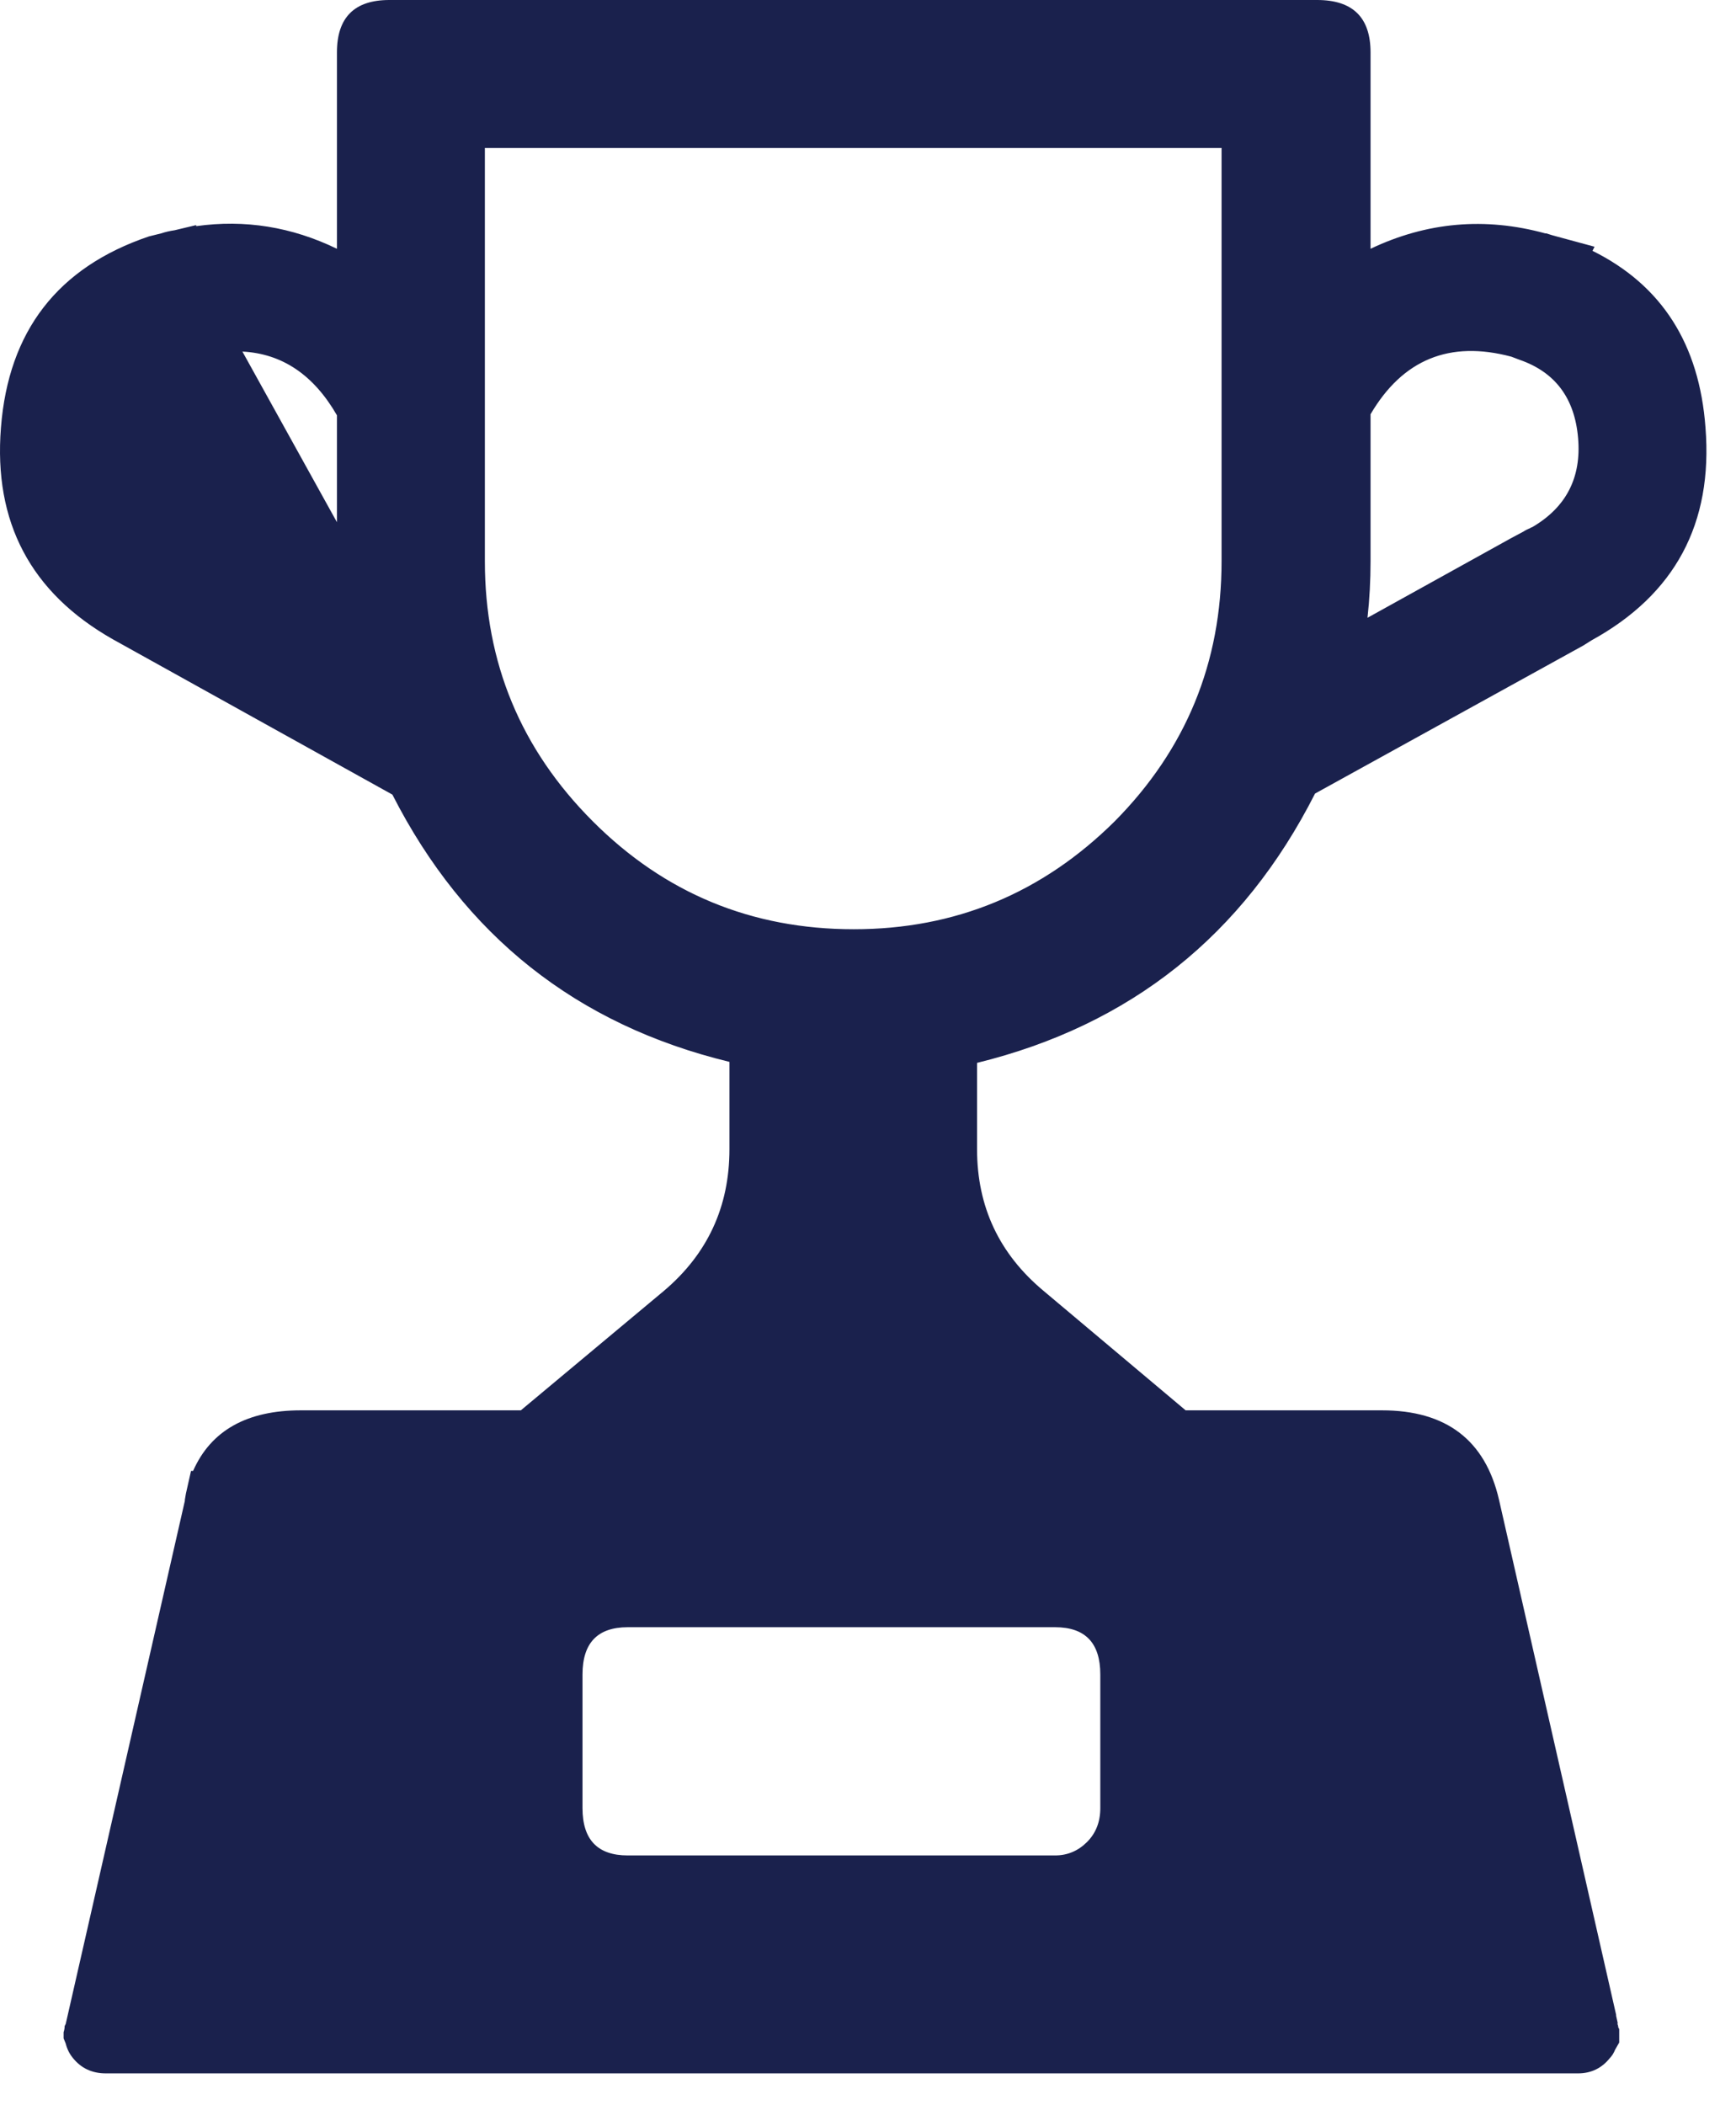 <svg width="33" height="40" viewBox="0 0 33 40" fill="none" xmlns="http://www.w3.org/2000/svg">
<path d="M7.323 13.027L6.131 12.363L3.026 10.645C2.388 10.293 1.984 9.805 1.815 9.18C1.659 8.555 1.711 7.949 1.971 7.363C2.245 6.777 2.707 6.374 3.358 6.152H3.377L3.397 6.133H3.416C3.469 6.12 3.495 6.113 3.495 6.113L7.323 13.027ZM7.323 13.027L7.166 11.68C7.127 11.328 7.108 10.99 7.108 10.664V7.891V7.695L7.01 7.539C6.672 6.94 6.177 6.504 5.526 6.23C4.875 5.957 4.204 5.918 3.514 6.113H3.495L7.323 13.027ZM9.217 2.109H8.514V2.812V10.664C8.514 12.07 8.859 13.359 9.549 14.531C10.252 15.69 11.183 16.621 12.342 17.324C13.514 18.014 14.81 18.359 16.229 18.359C17.648 18.359 18.937 18.014 20.096 17.324C21.268 16.621 22.199 15.69 22.889 14.531C23.592 13.359 23.944 12.07 23.944 10.664V2.812V2.109H23.221H9.217ZM8.104 14.785L8.006 14.59L7.811 14.473L2.518 11.562C1.867 11.198 1.392 10.71 1.092 10.098C0.793 9.486 0.663 8.848 0.702 8.184C0.754 7.507 0.975 6.895 1.366 6.348C1.769 5.801 2.329 5.41 3.045 5.176C3.071 5.163 3.13 5.143 3.221 5.117H3.241C4.23 4.844 5.187 4.928 6.112 5.371L7.108 5.84V4.727V0.996C7.108 0.801 7.206 0.703 7.401 0.703H25.038C25.246 0.703 25.35 0.801 25.35 0.996V4.727V5.84L26.346 5.352C27.258 4.922 28.208 4.844 29.198 5.117H29.217C29.308 5.143 29.367 5.163 29.393 5.176C30.109 5.41 30.663 5.801 31.053 6.348C31.457 6.895 31.685 7.507 31.737 8.184C31.789 8.848 31.665 9.486 31.366 10.098C31.066 10.71 30.584 11.198 29.92 11.562L24.647 14.473L24.452 14.57L24.373 14.766C23.774 15.938 22.954 16.94 21.913 17.773C20.884 18.607 19.712 19.18 18.397 19.492L17.87 19.629V20.195V21.836C17.87 23.138 18.377 24.219 19.393 25.078L22.088 27.324L22.284 27.5H22.538H26.268C26.659 27.5 26.991 27.611 27.264 27.832C27.551 28.053 27.733 28.327 27.811 28.652L30.077 38.633C30.077 38.633 30.077 38.639 30.077 38.652C30.051 38.678 30.024 38.691 29.998 38.691H2.01C1.971 38.691 1.945 38.678 1.932 38.652C1.932 38.652 1.926 38.652 1.913 38.652C1.913 38.639 1.913 38.633 1.913 38.633L4.198 28.652C4.263 28.327 4.432 28.053 4.706 27.832C4.992 27.611 5.331 27.5 5.721 27.5H9.901H10.155L10.35 27.324L13.045 25.078C14.061 24.245 14.569 23.164 14.569 21.836V20.176V19.629L14.041 19.492C12.739 19.18 11.568 18.607 10.526 17.773C9.497 16.94 8.69 15.944 8.104 14.785ZM25.448 7.5L25.35 7.676V7.871V10.664C25.35 11.003 25.331 11.335 25.291 11.66L25.135 13.027L26.327 12.363L29.413 10.645C30.051 10.293 30.448 9.805 30.604 9.18C30.773 8.555 30.721 7.949 30.448 7.363C30.187 6.777 29.732 6.374 29.081 6.152H29.061L29.041 6.133H29.022H28.983L28.944 6.113H28.924L28.748 6.797L28.924 6.113C28.247 5.918 27.583 5.957 26.932 6.23C26.294 6.491 25.799 6.914 25.448 7.5ZM20.057 30.215H11.932C11.502 30.215 11.131 30.371 10.819 30.684C10.519 30.996 10.37 31.374 10.37 31.816V34.355C10.37 34.785 10.513 35.156 10.799 35.469C11.099 35.794 11.476 35.957 11.932 35.957H20.057C20.5 35.957 20.871 35.801 21.17 35.488C21.47 35.176 21.62 34.798 21.62 34.355V31.816C21.62 31.387 21.47 31.016 21.17 30.703C20.884 30.378 20.513 30.215 20.057 30.215ZM7.459 15.098L2.147 12.148C0.584 11.263 -0.125 9.922 0.018 8.125C0.161 6.289 1.099 5.078 2.831 4.492C2.883 4.479 2.961 4.46 3.065 4.434C3.143 4.408 3.228 4.388 3.319 4.375L3.729 4.277V4.297C4.653 4.167 5.545 4.31 6.405 4.727V0.996C6.405 0.332 6.737 0 7.401 0H25.038C25.715 0 26.053 0.332 26.053 0.996V4.727C27.121 4.219 28.228 4.121 29.373 4.434H29.393C29.471 4.46 29.536 4.479 29.588 4.492L30.311 4.688L30.272 4.766C31.587 5.417 32.303 6.536 32.42 8.125C32.564 9.948 31.841 11.296 30.252 12.168L30.096 12.266L24.998 15.078C23.631 17.773 21.489 19.479 18.573 20.195V21.836C18.573 22.93 18.996 23.828 19.842 24.531L22.538 26.797H26.268C27.492 26.797 28.234 27.363 28.495 28.496L30.721 38.281V38.301L30.76 38.477C30.76 38.464 30.754 38.45 30.741 38.438L30.76 38.496V38.516C30.773 38.542 30.78 38.561 30.78 38.574C30.78 38.561 30.773 38.542 30.76 38.516L30.78 38.555V38.613C30.78 38.626 30.78 38.639 30.78 38.652V38.809L30.702 38.945C30.676 39.01 30.643 39.062 30.604 39.102C30.448 39.297 30.246 39.395 29.998 39.395H2.01C1.75 39.395 1.541 39.297 1.385 39.102C1.32 39.023 1.275 38.932 1.249 38.828L1.209 38.73V38.613C1.222 38.574 1.229 38.535 1.229 38.496L1.249 38.457L3.514 28.516V28.496L3.534 28.379L3.631 27.949H3.67C4.009 27.181 4.693 26.797 5.721 26.797H9.901L12.616 24.531C13.449 23.828 13.866 22.93 13.866 21.836V20.176C10.962 19.473 8.827 17.78 7.459 15.098ZM4.745 29.375L2.791 37.988H29.198L27.108 28.809C27.017 28.405 26.737 28.203 26.268 28.203H22.03L21.639 27.871L18.924 25.605C17.752 24.616 17.166 23.359 17.166 21.836V19.082L17.811 18.926C17.303 19.017 16.776 19.062 16.229 19.062C15.682 19.062 15.155 19.017 14.647 18.926L15.272 19.082V21.836C15.272 23.385 14.68 24.648 13.495 25.625L10.799 27.871L10.409 28.203H5.721C5.239 28.203 4.959 28.398 4.881 28.789L4.764 29.375H4.745ZM9.217 2.812V10.664C9.217 12.591 9.901 14.238 11.268 15.605C12.635 16.973 14.289 17.656 16.229 17.656C18.156 17.656 19.81 16.973 21.19 15.605C22.544 14.238 23.221 12.591 23.221 10.664V2.812H9.217ZM20.057 29.512C21.567 29.512 22.323 30.28 22.323 31.816V34.355C22.323 34.993 22.108 35.534 21.678 35.977C21.235 36.445 20.695 36.68 20.057 36.68H11.932C10.422 36.68 9.666 35.905 9.666 34.355V31.816C9.666 30.28 10.422 29.512 11.932 29.512H20.057ZM20.057 30.918H11.932C11.359 30.918 11.073 31.217 11.073 31.816V34.355C11.073 34.954 11.359 35.254 11.932 35.254H20.057C20.291 35.254 20.493 35.169 20.663 35C20.832 34.831 20.916 34.616 20.916 34.355V31.816C20.916 31.217 20.63 30.918 20.057 30.918ZM26.053 7.871V10.664C26.053 11.029 26.034 11.387 25.995 11.738L28.709 10.234L28.963 10.098L29.041 10.059L28.963 10.098C29.002 10.072 29.055 10.046 29.12 10.02C29.107 10.02 29.094 10.026 29.081 10.039L29.12 10.02C29.771 9.642 30.064 9.076 29.998 8.32C29.933 7.565 29.562 7.07 28.885 6.836L28.748 6.797L28.885 6.836L28.729 6.777C27.557 6.465 26.665 6.829 26.053 7.871ZM5.526 11.23L3.182 7.012C2.739 7.285 2.492 7.721 2.44 8.32C2.375 9.089 2.681 9.661 3.358 10.039L3.397 10.059L5.526 11.23ZM6.405 9.922V7.891C5.962 7.122 5.363 6.719 4.608 6.68L6.405 9.922ZM23.944 14.043L24.315 13.848H24.334L24.549 11.973C24.445 12.702 24.243 13.392 23.944 14.043ZM7.323 6.719C7.427 6.862 7.525 7.018 7.616 7.188L7.811 7.52V6.953L7.323 6.719ZM24.842 7.148C24.933 6.992 25.024 6.849 25.116 6.719L24.647 6.934V7.48L24.842 7.148ZM19.979 18.203C21.268 17.591 22.323 16.68 23.143 15.469C22.857 15.859 22.531 16.237 22.166 16.602C21.502 17.266 20.773 17.799 19.979 18.203ZM12.459 18.203C11.678 17.799 10.949 17.266 10.272 16.602C9.92 16.237 9.601 15.866 9.315 15.488C10.135 16.686 11.183 17.591 12.459 18.203ZM8.143 13.066C8.039 12.715 7.961 12.357 7.909 11.992L8.006 12.812L8.143 13.066ZM30.76 38.516C30.76 38.503 30.76 38.49 30.76 38.477V38.496V38.516Z" fill="#1A214D"/>
</svg>
